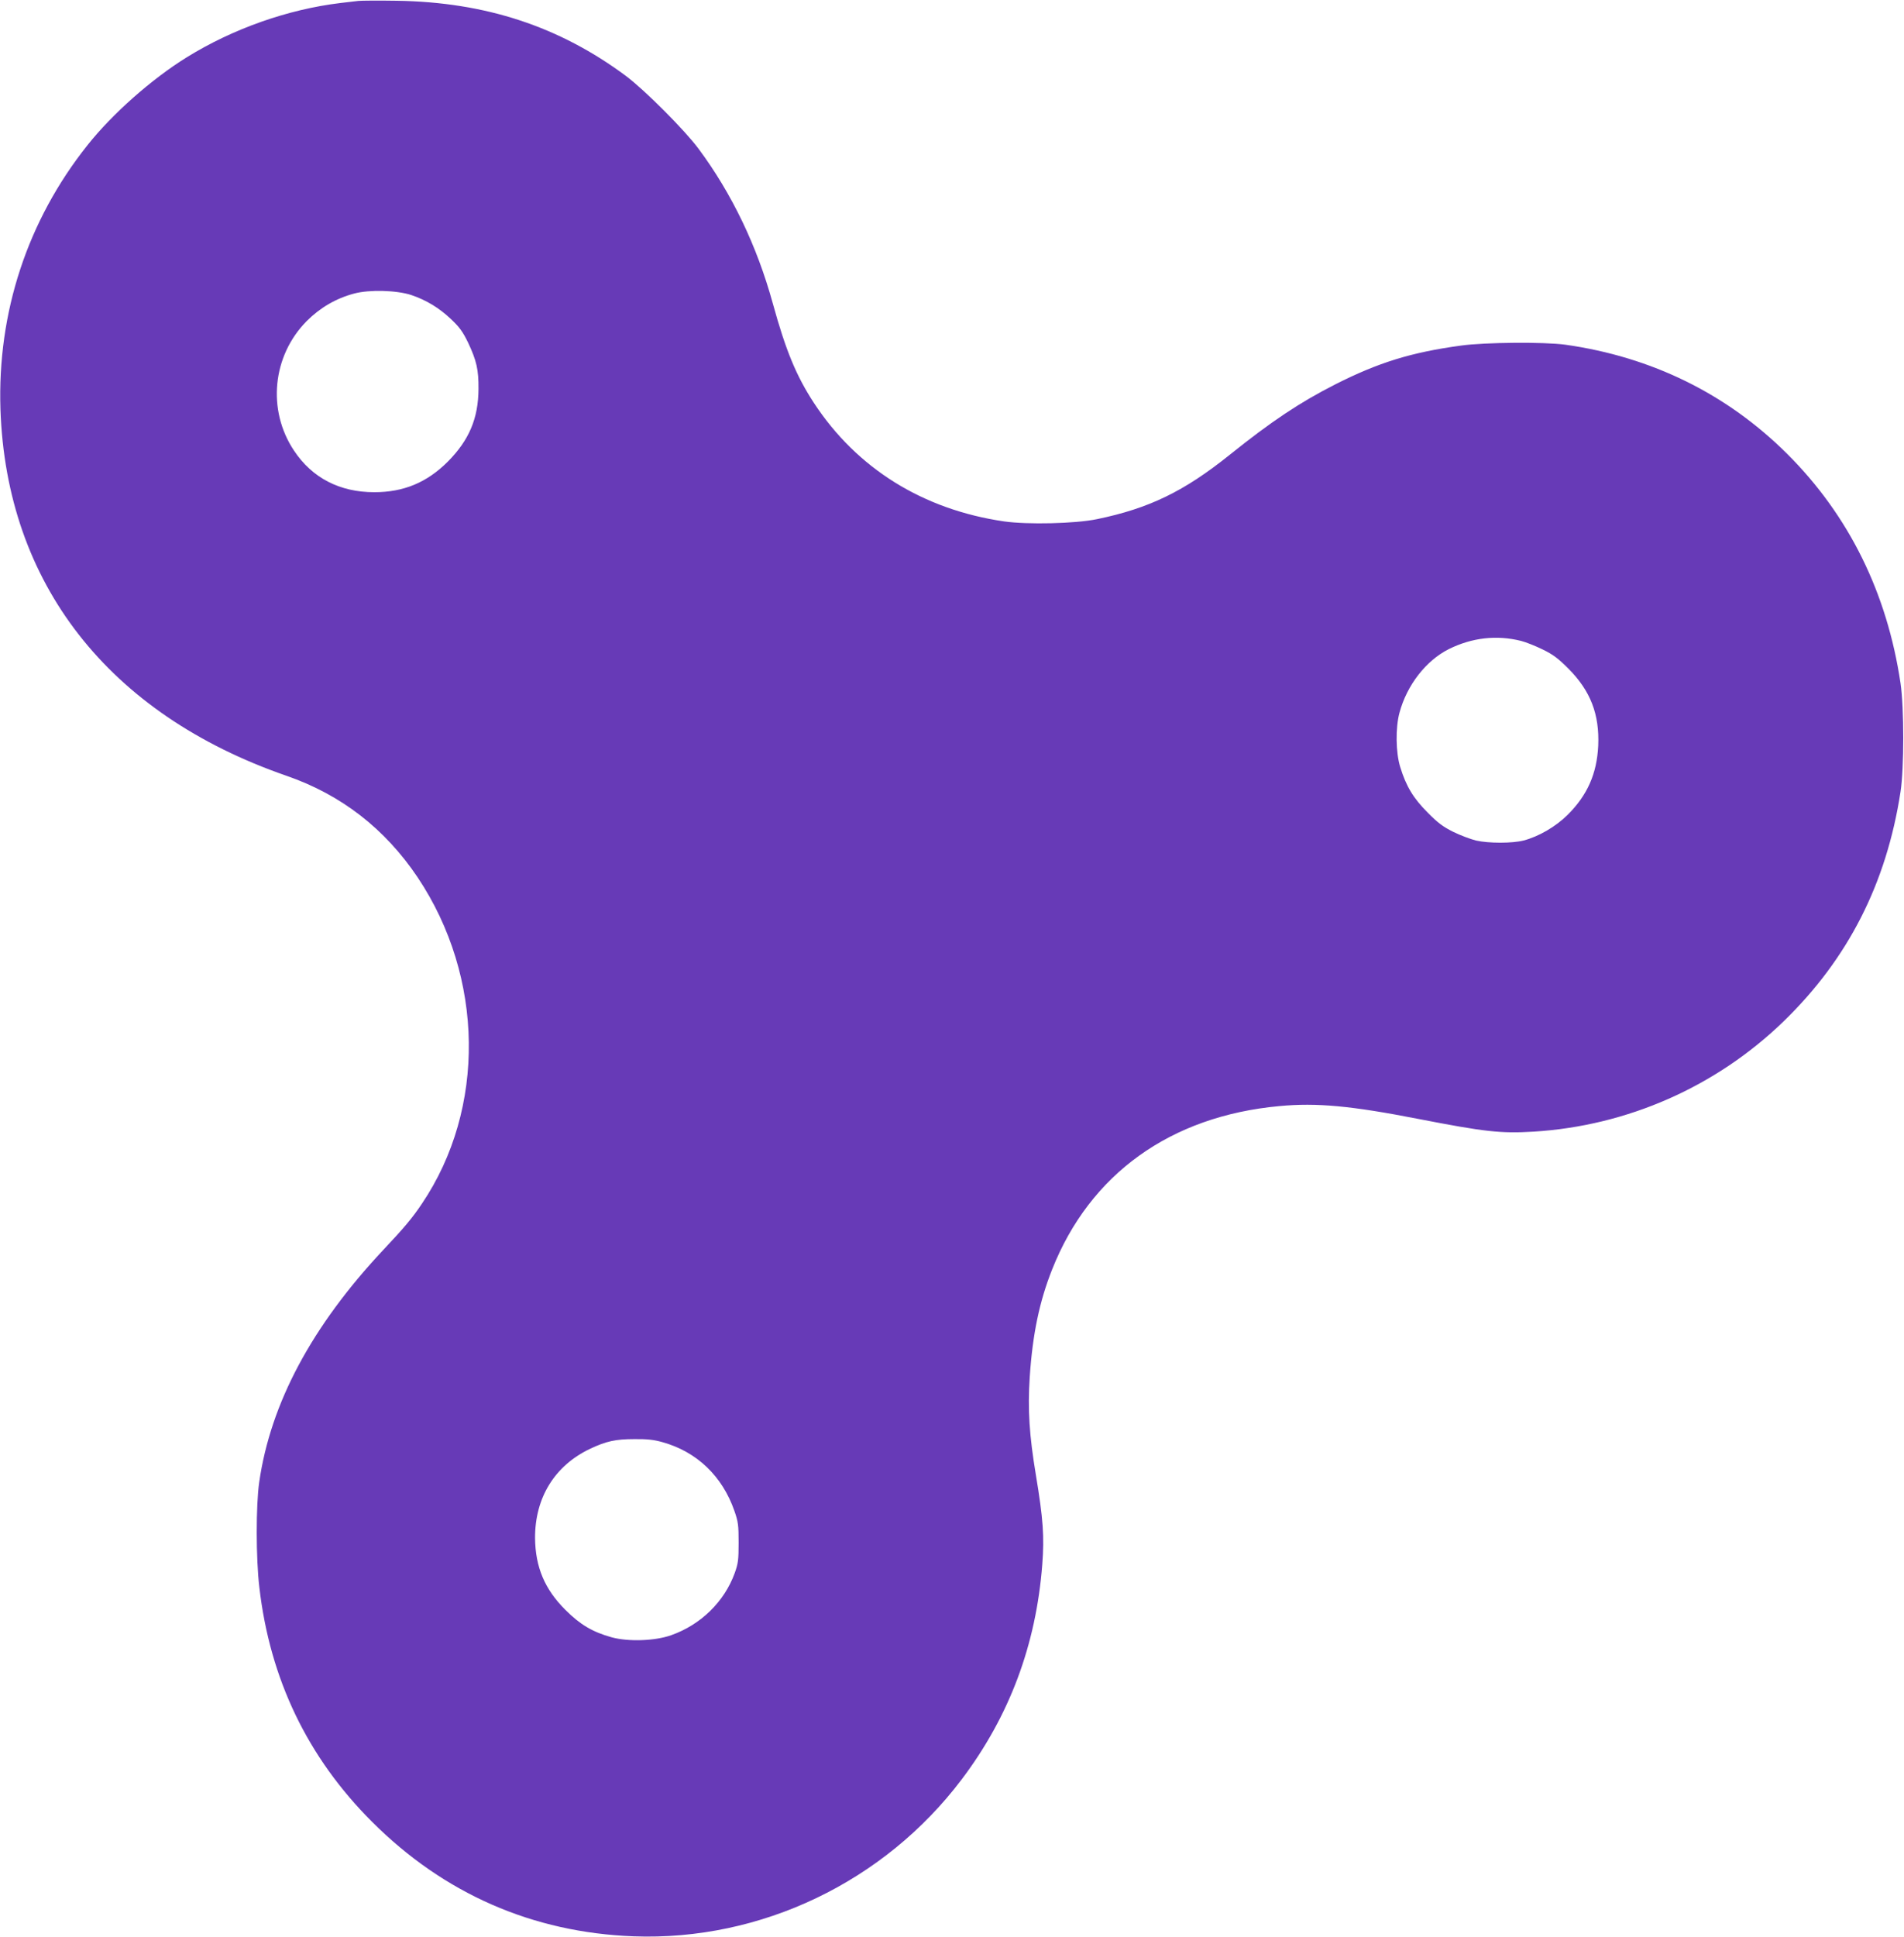 <?xml version="1.0" standalone="no"?>
<!DOCTYPE svg PUBLIC "-//W3C//DTD SVG 20010904//EN"
 "http://www.w3.org/TR/2001/REC-SVG-20010904/DTD/svg10.dtd">
<svg version="1.0" xmlns="http://www.w3.org/2000/svg"
 width="1259pt" height="1280pt" viewBox="0 0 1259 1280"
 preserveAspectRatio="xMidYMid meet">
<g transform="translate(0,1280) scale(0.1,-0.1)"
fill="#673ab7" stroke="none">
<path d="M2370 12794 c-19 -2 -73 -9 -120 -14 -347 -42 -710 -170 -1014 -358
-233 -144 -493 -374 -658 -582 -397 -499 -596 -1105 -575 -1745 39 -1151 713
-2014 1891 -2422 362 -125 652 -350 868 -672 440 -658 452 -1528 28 -2156 -62
-93 -119 -161 -255 -305 -473 -504 -746 -1014 -821 -1536 -22 -152 -22 -504 1
-695 70 -606 319 -1124 745 -1549 475 -475 1061 -732 1730 -757 841 -31 1657
359 2169 1037 316 418 492 889 533 1421 14 184 6 300 -42 589 -44 265 -55 435
-41 649 19 285 64 499 148 711 250 631 782 1014 1504 1080 245 23 473 2 918
-85 438 -85 543 -97 761 -84 621 38 1208 297 1654 729 426 413 680 911 773
1517 24 156 24 555 0 718 -89 597 -341 1108 -749 1515 -399 397 -895 641
-1468 722 -140 19 -533 16 -690 -6 -330 -45 -545 -112 -830 -256 -236 -120
-422 -244 -699 -466 -302 -242 -533 -354 -877 -425 -145 -30 -459 -37 -614
-15 -537 78 -974 350 -1258 783 -117 179 -186 346 -272 658 -105 381 -271 726
-491 1022 -93 125 -356 388 -480 481 -440 327 -929 488 -1514 497 -121 2 -236
1 -255 -1z m350 -1944 c98 -33 184 -85 261 -158 57 -54 78 -82 114 -156 56
-119 70 -179 69 -306 -1 -195 -62 -339 -203 -481 -138 -138 -292 -202 -486
-202 -228 0 -411 94 -531 275 -179 268 -143 627 84 856 88 88 193 150 314 182
99 27 282 22 378 -10z m7339 -2286 c31 -8 94 -33 141 -56 68 -33 102 -58 171
-127 146 -147 206 -301 197 -510 -9 -184 -71 -326 -203 -457 -79 -78 -191
-143 -291 -169 -75 -19 -230 -19 -314 0 -36 9 -103 34 -150 57 -68 34 -102 59
-170 128 -94 94 -142 173 -181 300 -30 96 -32 261 -5 360 49 182 175 344 326
420 153 76 317 95 479 54z m-5679 -5295 c227 -63 396 -224 476 -454 25 -72 28
-94 28 -210 0 -115 -3 -138 -26 -202 -68 -188 -224 -341 -420 -410 -107 -38
-282 -44 -393 -14 -126 35 -208 83 -306 181 -137 136 -199 283 -201 475 -1
267 130 479 364 590 106 50 168 64 293 64 82 1 129 -4 185 -20z"/>
</g>
</svg>
